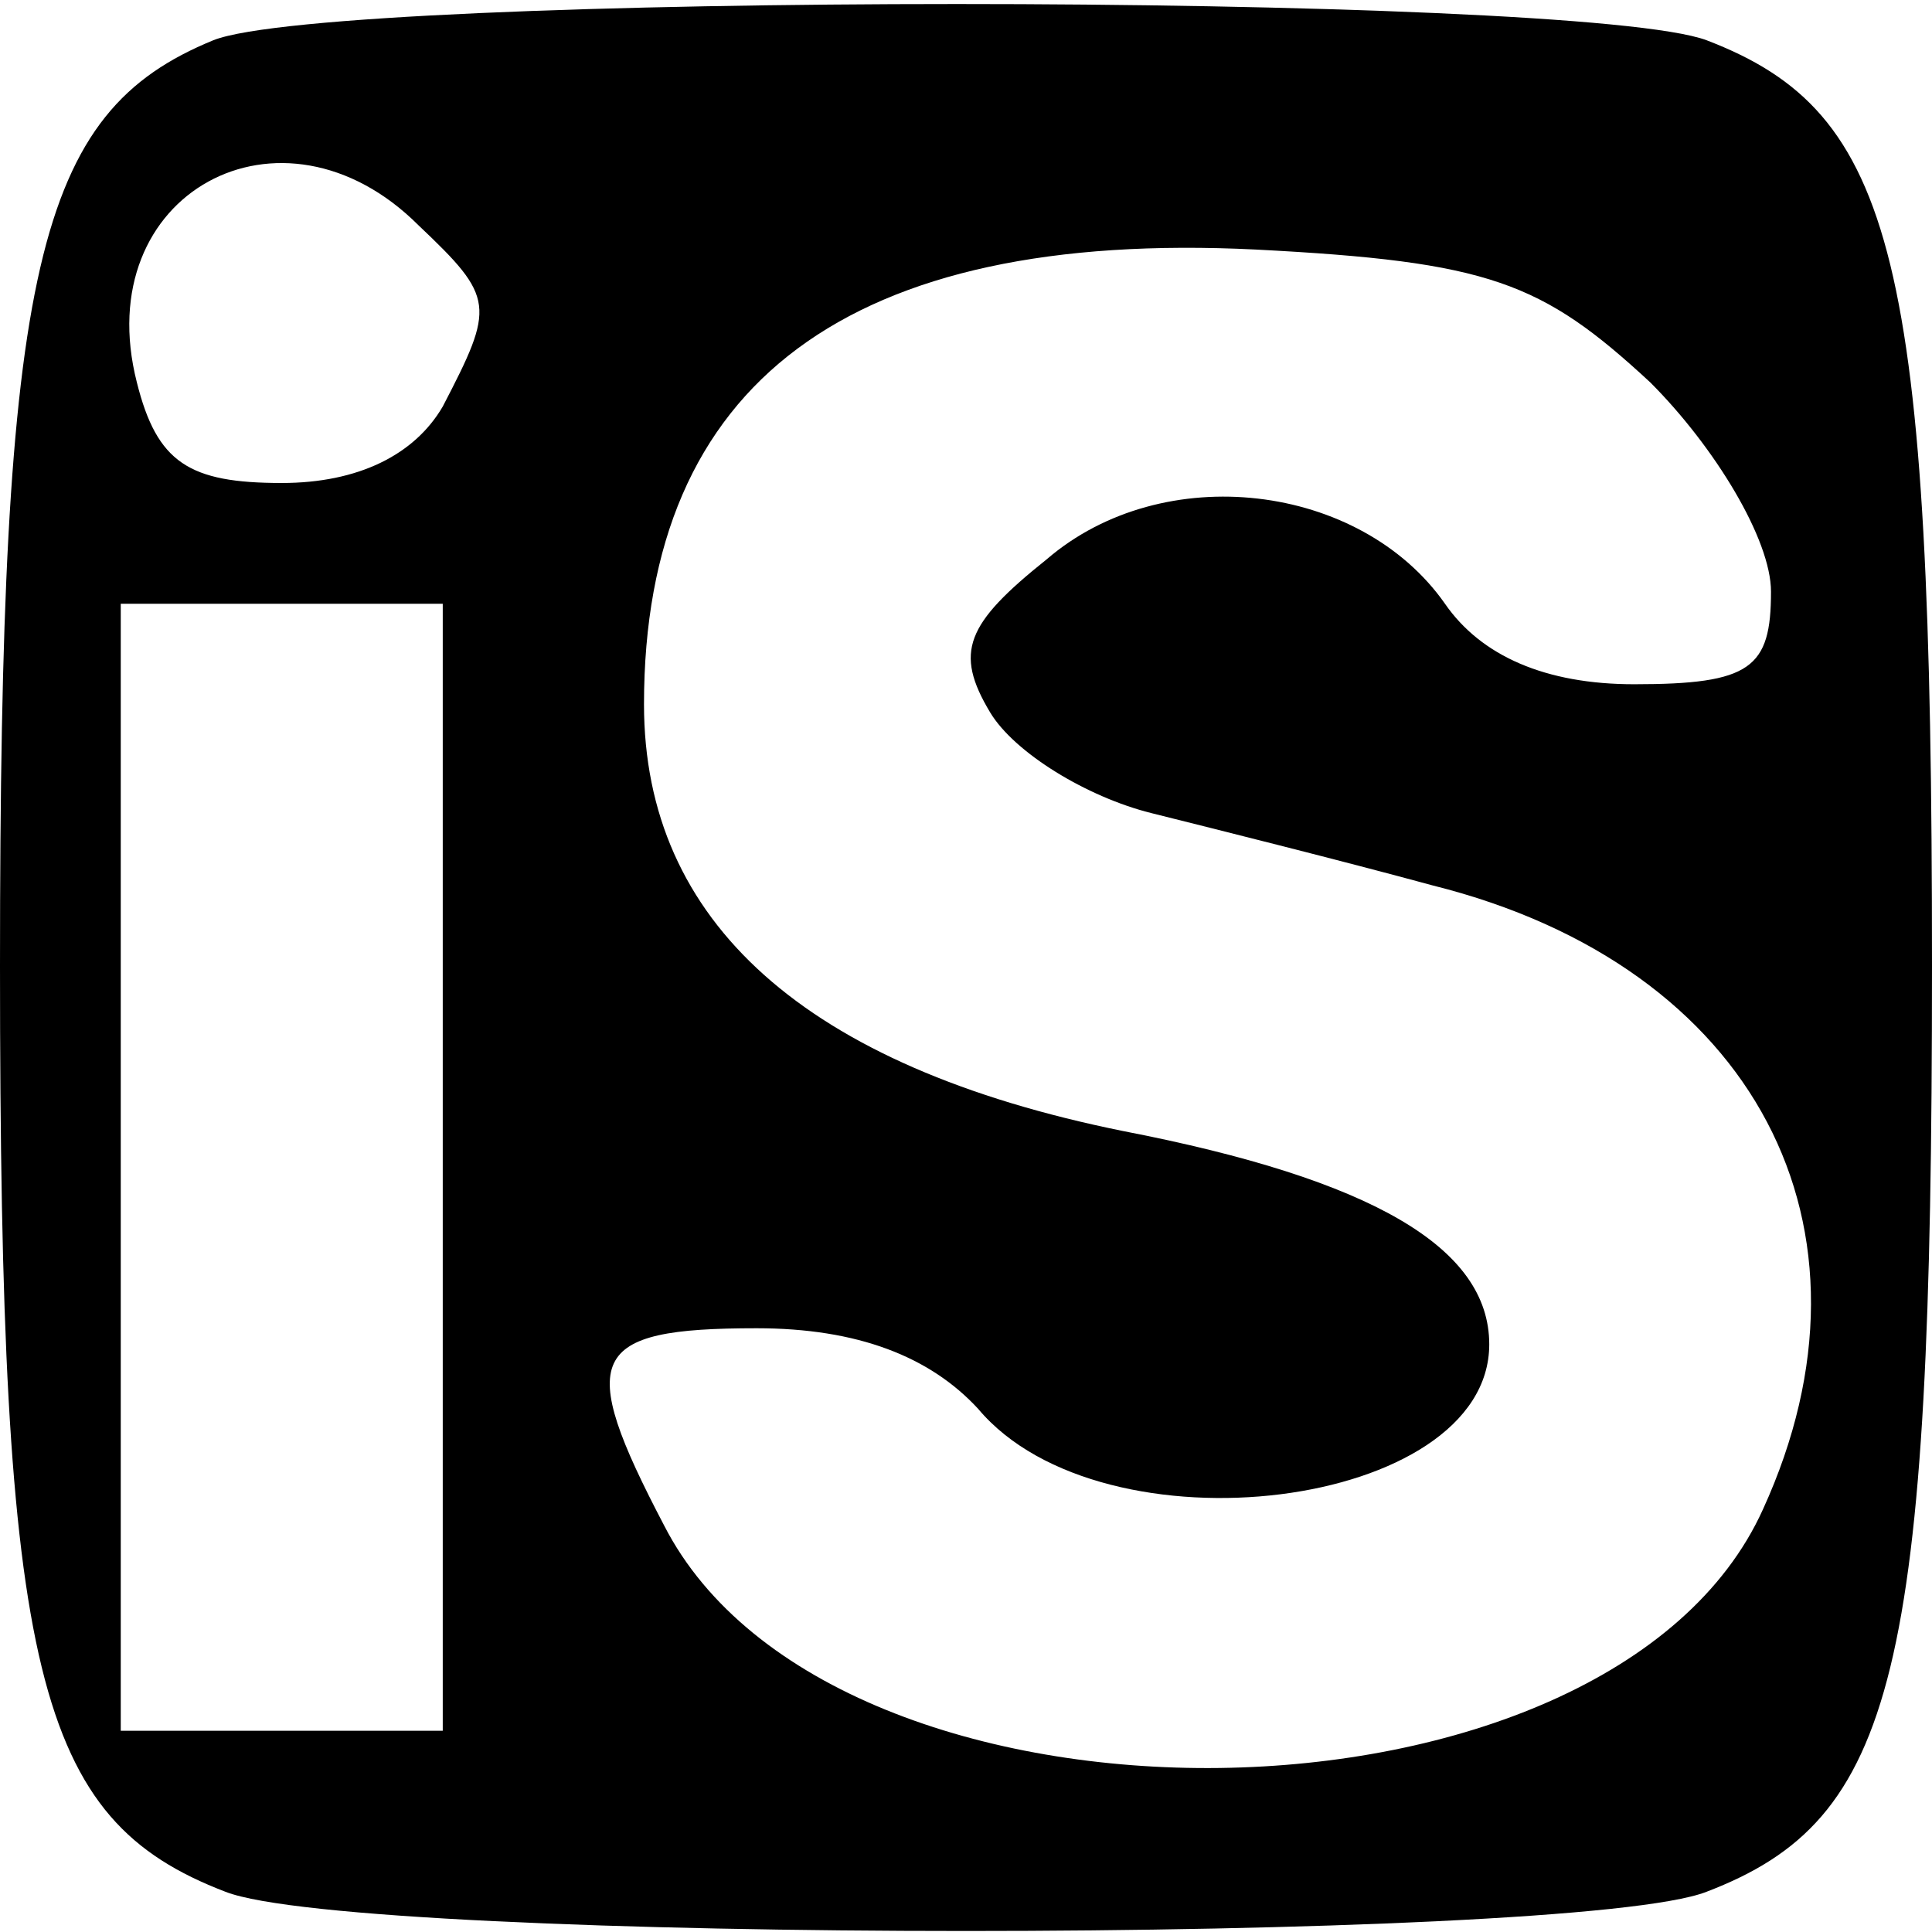 <?xml version="1.0" standalone="no"?>
<!DOCTYPE svg PUBLIC "-//W3C//DTD SVG 20010904//EN"
 "http://www.w3.org/TR/2001/REC-SVG-20010904/DTD/svg10.dtd">
<svg version="1.0" xmlns="http://www.w3.org/2000/svg"
 width="48pt" height="48pt" viewBox="0 0 48 48"
 preserveAspectRatio="xMidYMid meet">

<g transform="translate(0,48) scale(0.1,-0.1)"
fill="#000000" stroke="none">
<path d="M53 470 c-44 -18 -53 -56 -53 -230 0 -176 9 -212 56 -230 33 -13 335
-13 368 0 47 18 56 54 56 230 0 176 -9 212 -56 230 -32 12 -341 12 -371 0z
m51 -46 c19 -18 19 -20 6 -45 -7 -12 -21 -19 -40 -19 -23 0 -31 5 -36 25 -12
47 36 73 70 39z m306 -39 c16 -16 30 -39 30 -52 0 -19 -5 -23 -34 -23 -22 0
-38 7 -47 20 -21 30 -70 36 -99 11 -20 -16 -23 -23 -14 -38 6 -10 24 -21 40
-25 16 -4 48 -12 70 -18 80 -20 114 -85 82 -155 -38 -84 -231 -86 -273 -4 -22
42 -19 49 23 49 25 0 43 -7 55 -20 31 -37 127 -25 127 16 0 24 -29 41 -91 53
-79 16 -119 52 -119 106 0 80 51 118 152 113 58 -3 71 -8 98 -33z m-300 -195
l0 -140 -40 0 -40 0 0 140 0 140 40 0 40 0 0 -140z"/>
</g>
</svg>
